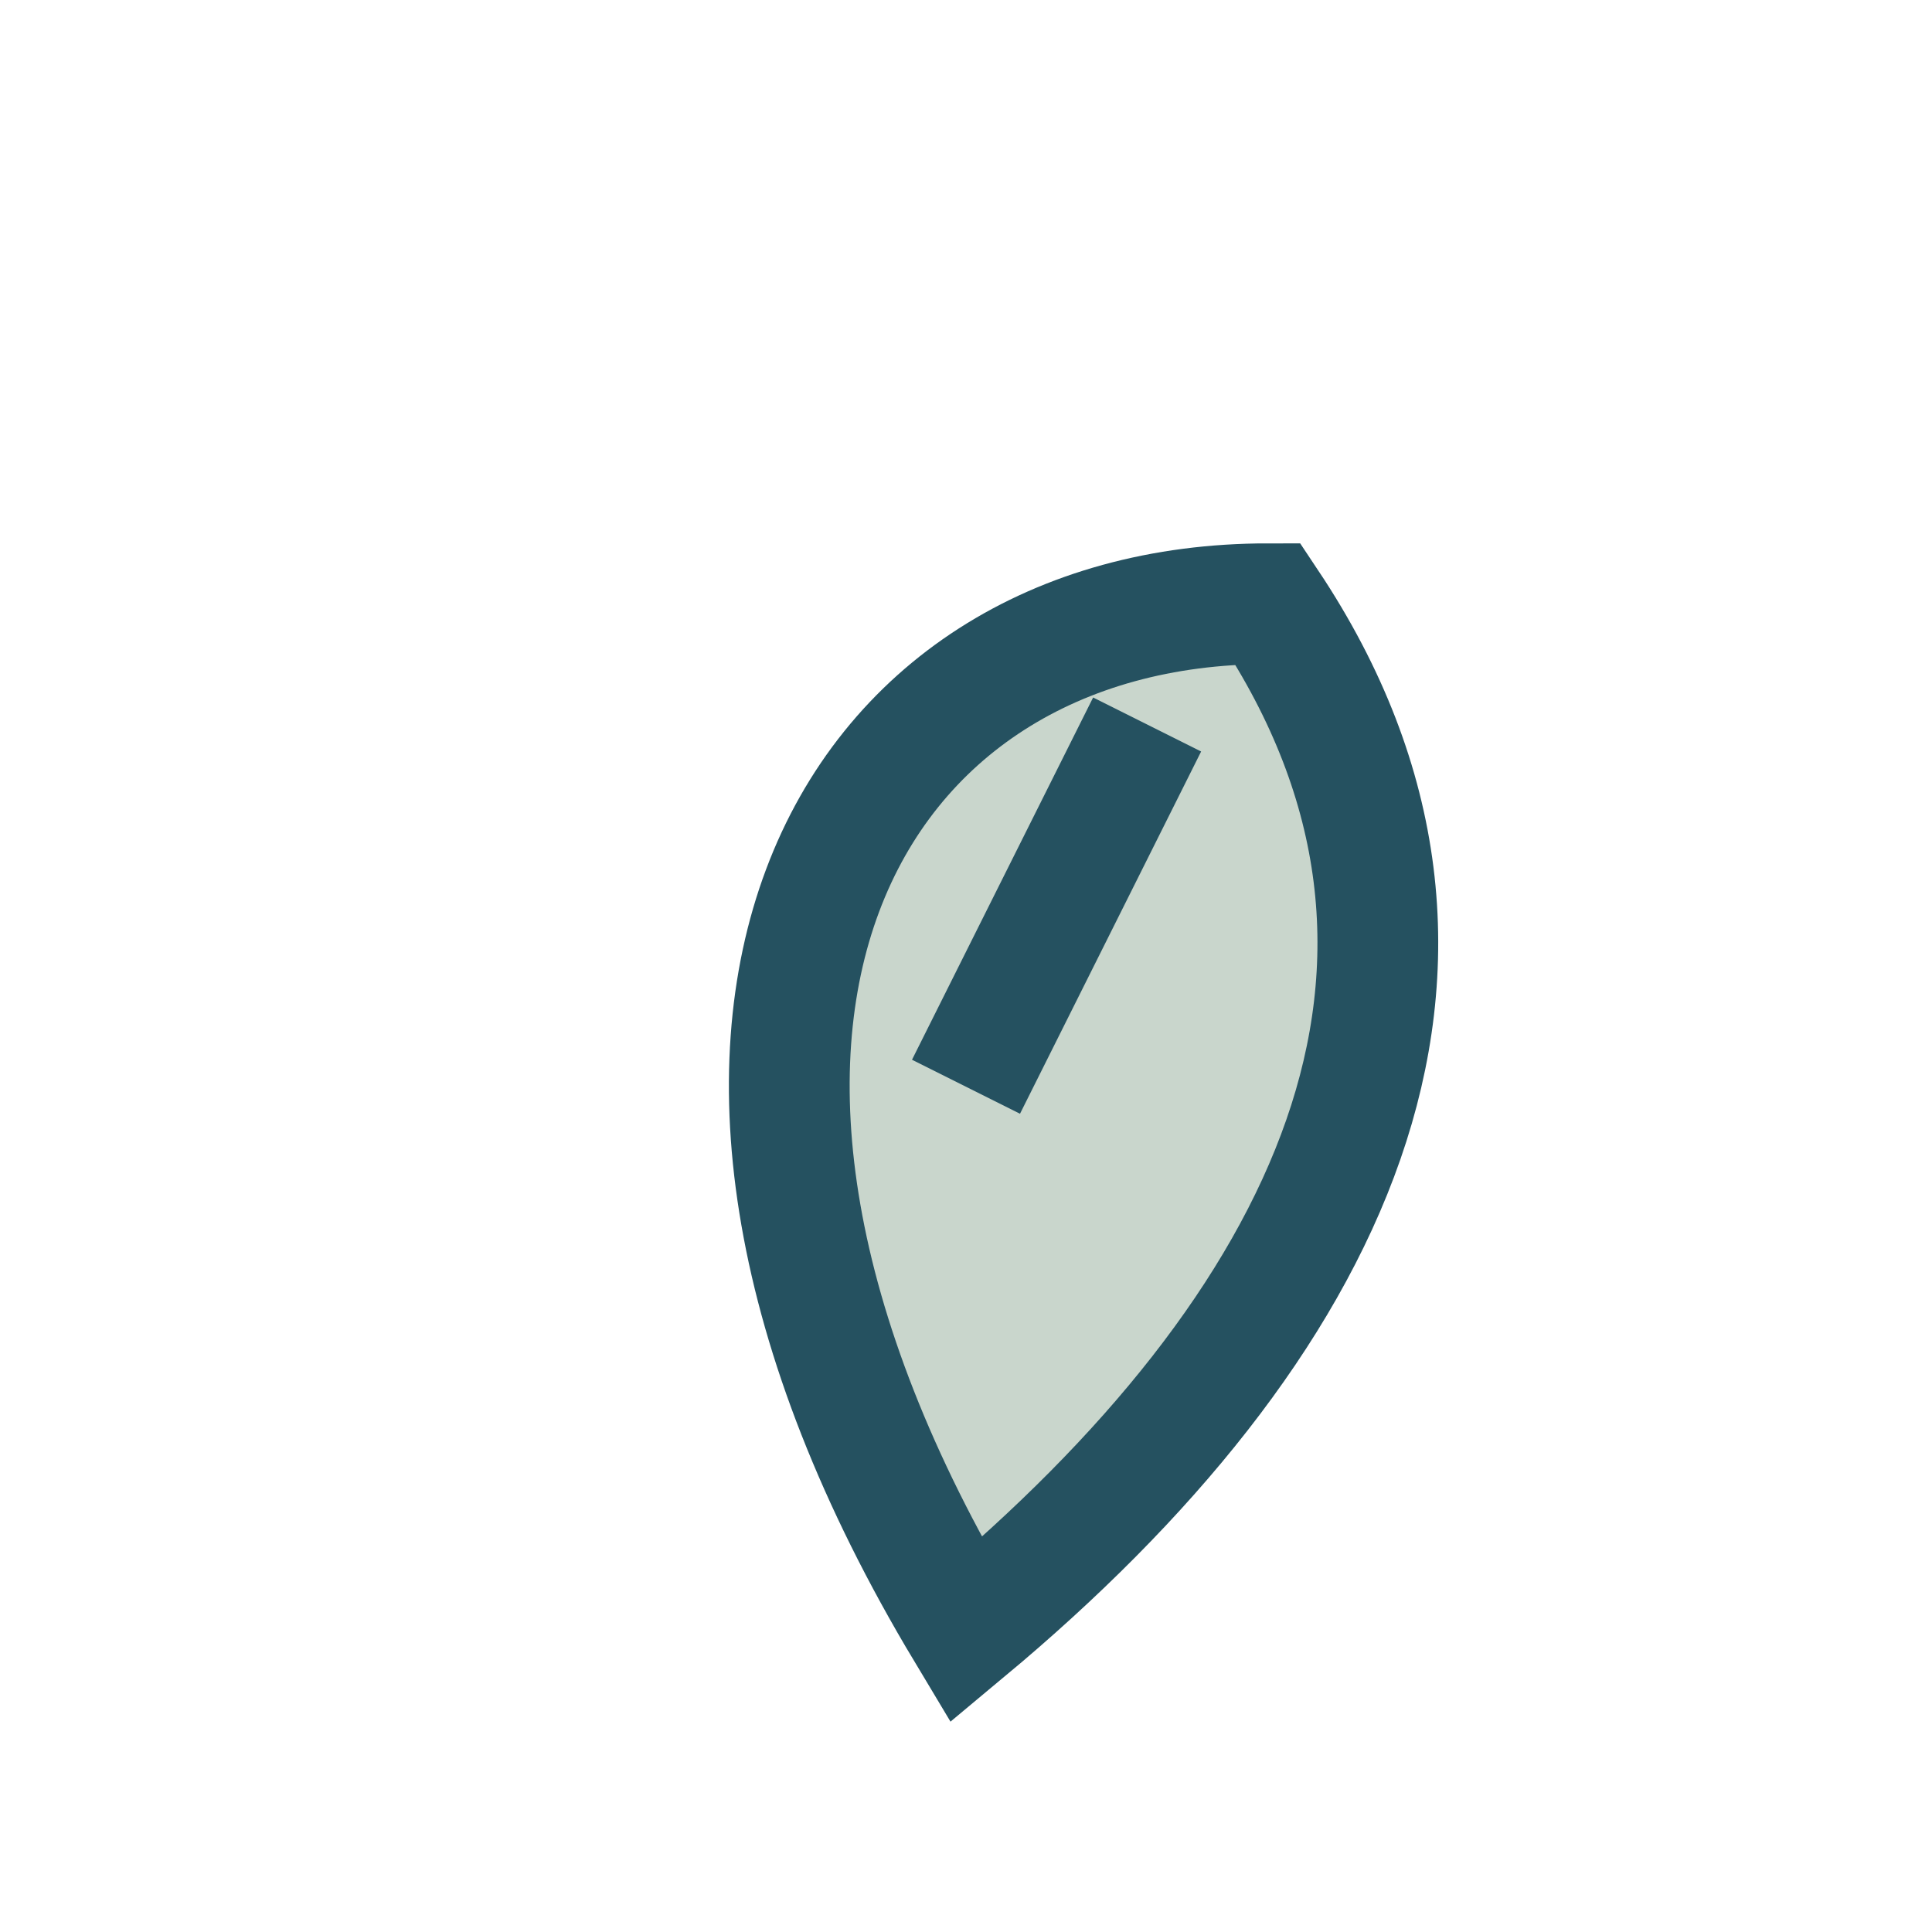 <?xml version="1.0" encoding="UTF-8"?>
<svg xmlns="http://www.w3.org/2000/svg" width="32" height="32" viewBox="0 0 32 32"><path d="M16 27c6-5 9-11 5-17-7 0-11 7-5 17z" fill="#C9D6CC" stroke="#255160" stroke-width="2"/><path d="M16 18l3-6" stroke="#255160" stroke-width="2"/></svg>